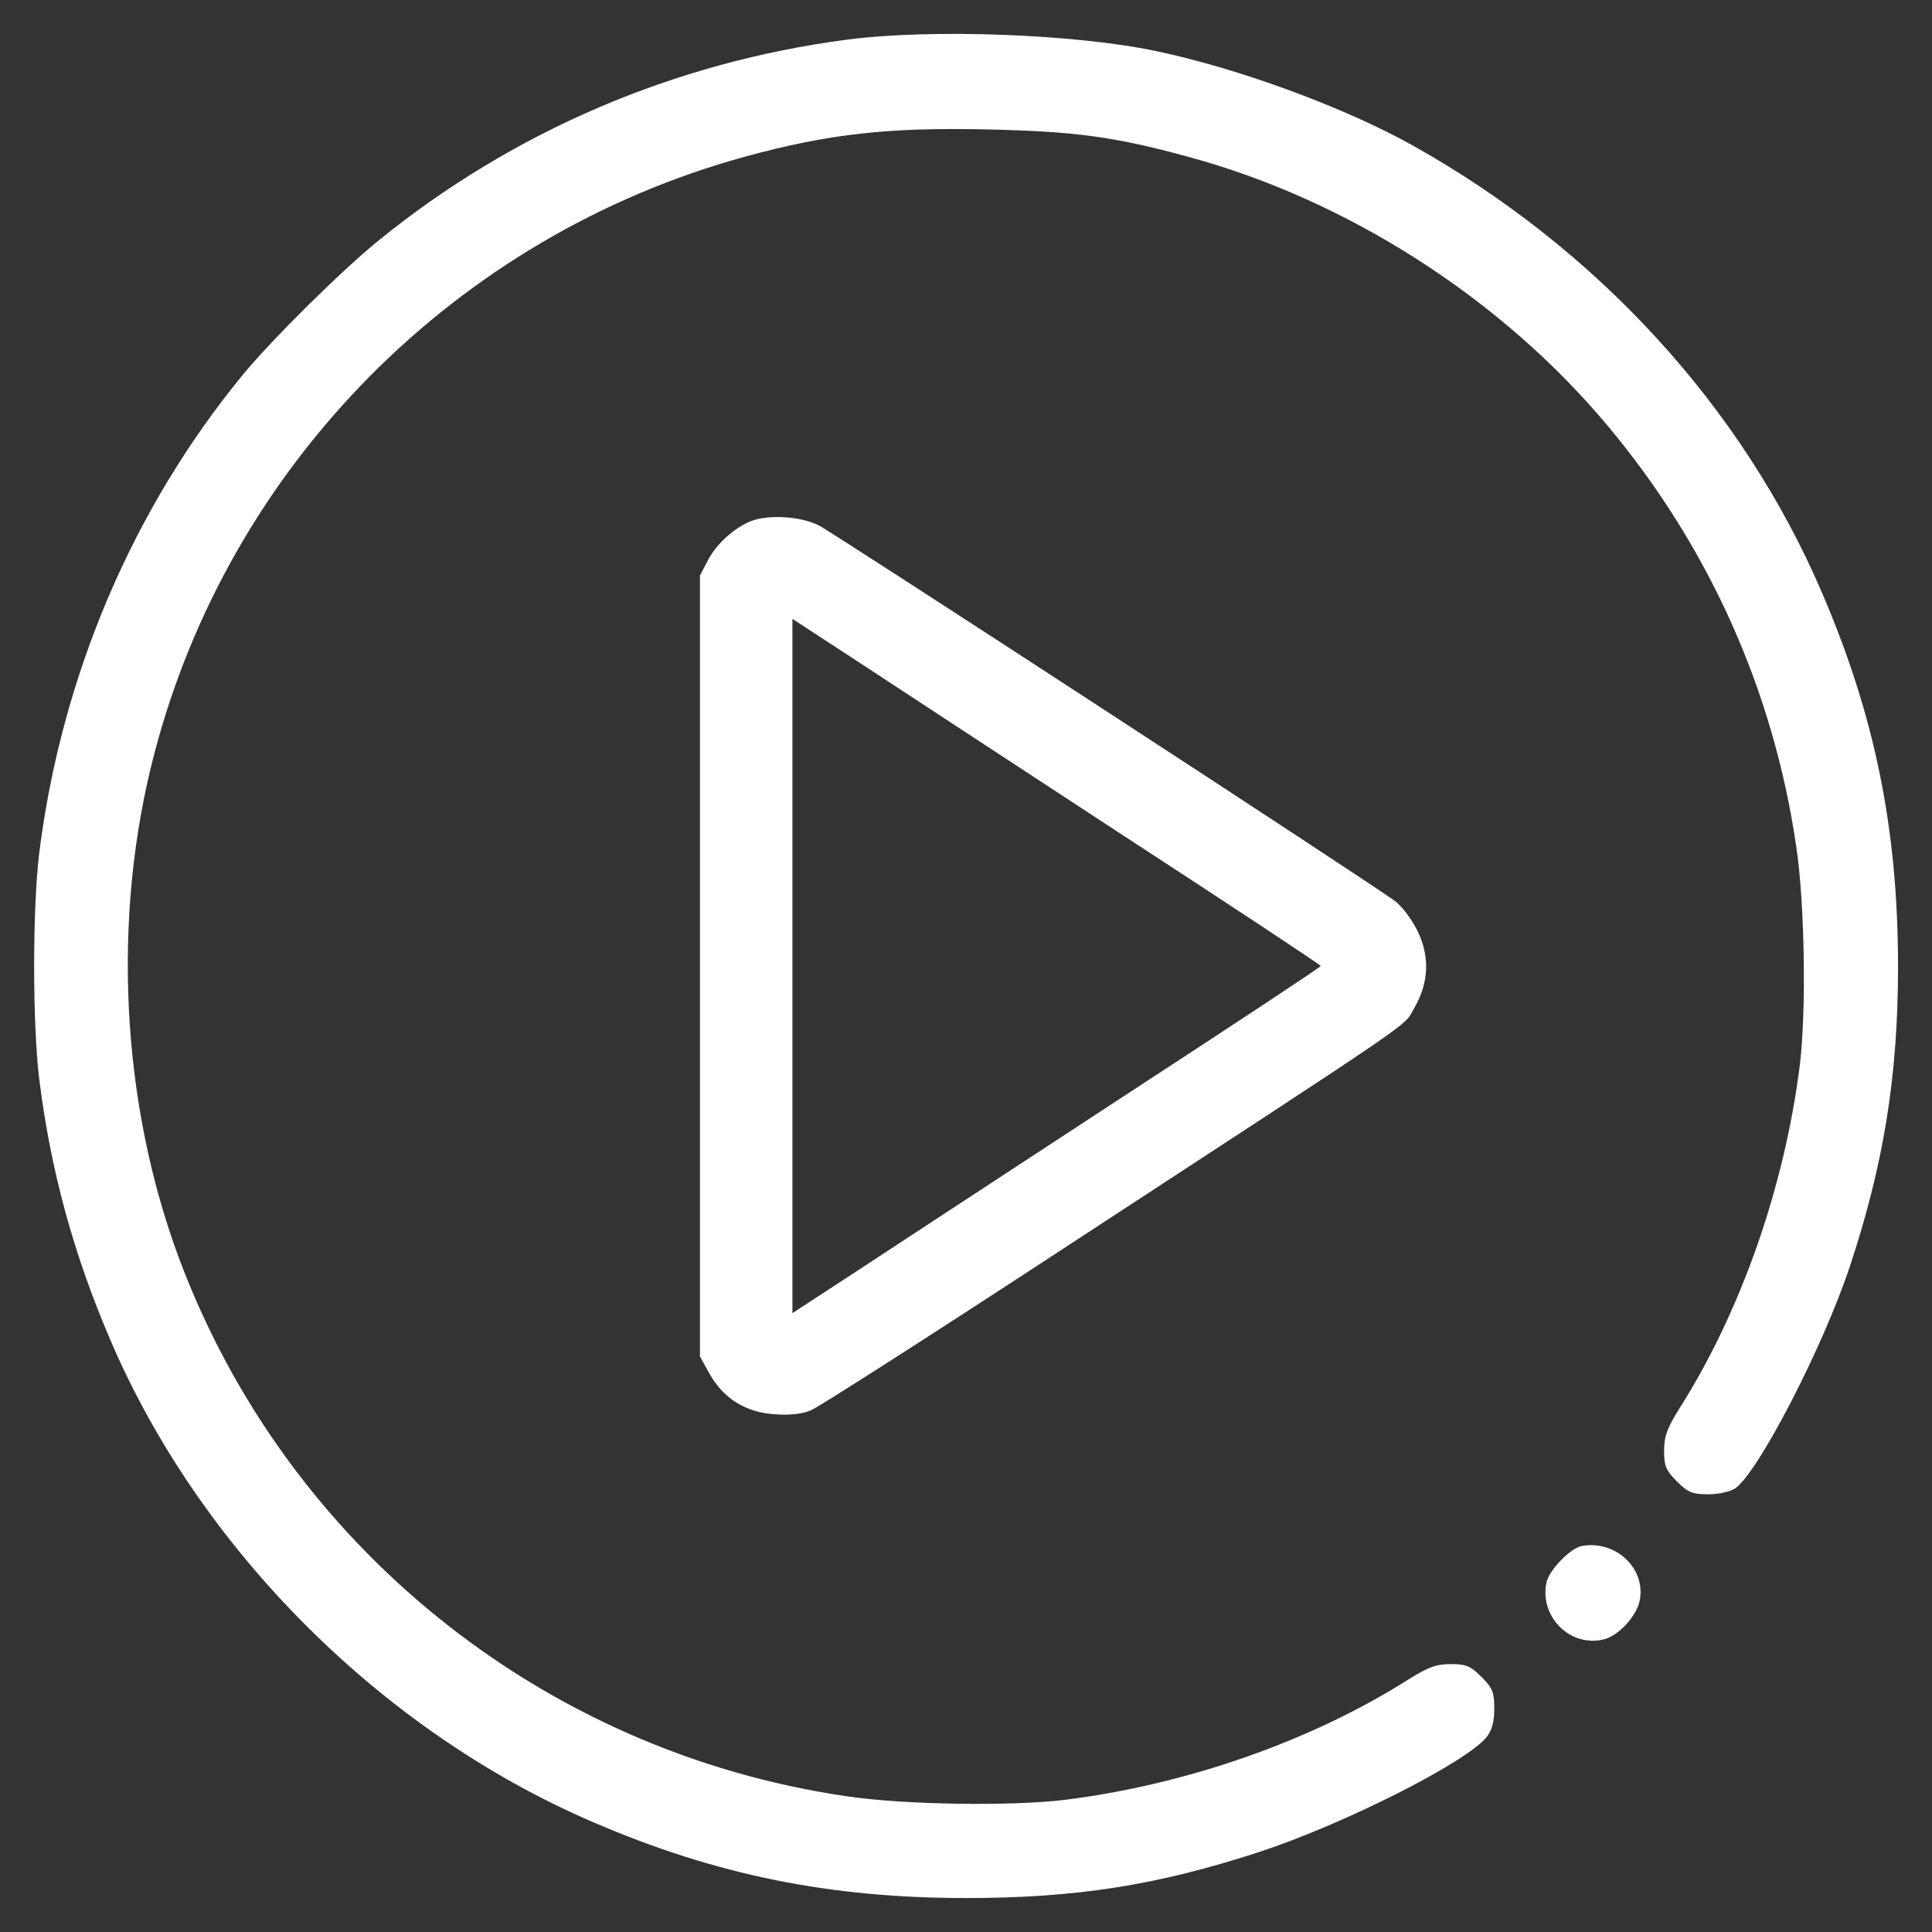 <?xml version="1.0" standalone="no"?>
<!DOCTYPE svg PUBLIC "-//W3C//DTD SVG 20010904//EN"
 "http://www.w3.org/TR/2001/REC-SVG-20010904/DTD/svg10.dtd">
<svg version="1.0" xmlns="http://www.w3.org/2000/svg"
 viewBox="0 0 512 512"
 preserveAspectRatio="xMidYMid meet">

<rect x="0" y="0" width="512" height="512" fill="#333333" stroke="none"/>

<g transform="translate(0,512) scale(0.1,-0.1)"
fill="#FFFFFF" stroke="none">
<path d="M2245 5015 c-458 -60 -885 -243 -1240 -531 -98 -79 -285 -264 -363
-359 -291 -355 -479 -797 -538 -1265 -18 -147 -18 -453 0 -600 30 -241 91
-464 188 -690 238 -557 721 -1039 1280 -1279 325 -140 627 -201 988 -201 293
0 507 34 777 122 225 74 550 238 603 305 14 18 20 41 20 75 0 43 -4 54 -34 84
-29 29 -41 34 -81 34 -39 0 -60 -8 -113 -41 -257 -163 -589 -279 -912 -319
-142 -17 -427 -13 -578 10 -805 118 -1483 665 -1767 1424 -155 415 -179 908
-66 1339 200 766 800 1372 1566 1582 219 60 381 78 640 72 232 -5 338 -19 532
-72 423 -114 832 -376 1114 -714 268 -320 439 -702 499 -1113 23 -151 27 -436
10 -578 -40 -323 -156 -655 -319 -912 -33 -53 -41 -74 -41 -113 0 -40 5 -52
34 -81 29 -29 41 -34 83 -34 29 0 58 7 72 16 61 43 233 375 304 590 89 269
127 503 127 792 0 363 -61 664 -201 990 -211 493 -596 913 -1086 1187 -181
101 -461 204 -681 250 -215 45 -595 59 -817 30z"/>
<path d="M1990 3739 c-44 -18 -90 -59 -113 -102 l-22 -42 0 -1035 0 -1035 25
-45 c37 -66 96 -103 173 -108 41 -3 75 1 97 11 19 8 301 188 625 400 1013 662
942 613 972 664 40 68 43 138 9 207 -15 30 -41 65 -59 78 -61 46 -1482 972
-1526 995 -48 25 -134 30 -181 12z m982 -830 c290 -189 528 -346 528 -349 0
-3 -238 -160 -528 -349 -290 -190 -605 -396 -699 -458 l-173 -113 0 920 0 920
173 -113 c94 -62 409 -268 699 -458z"/>
<path d="M4192 1023 c-31 -6 -88 -65 -94 -98 -18 -90 63 -170 150 -150 40 8
92 64 98 107 14 84 -66 157 -154 141z"/>
</g>
</svg>
